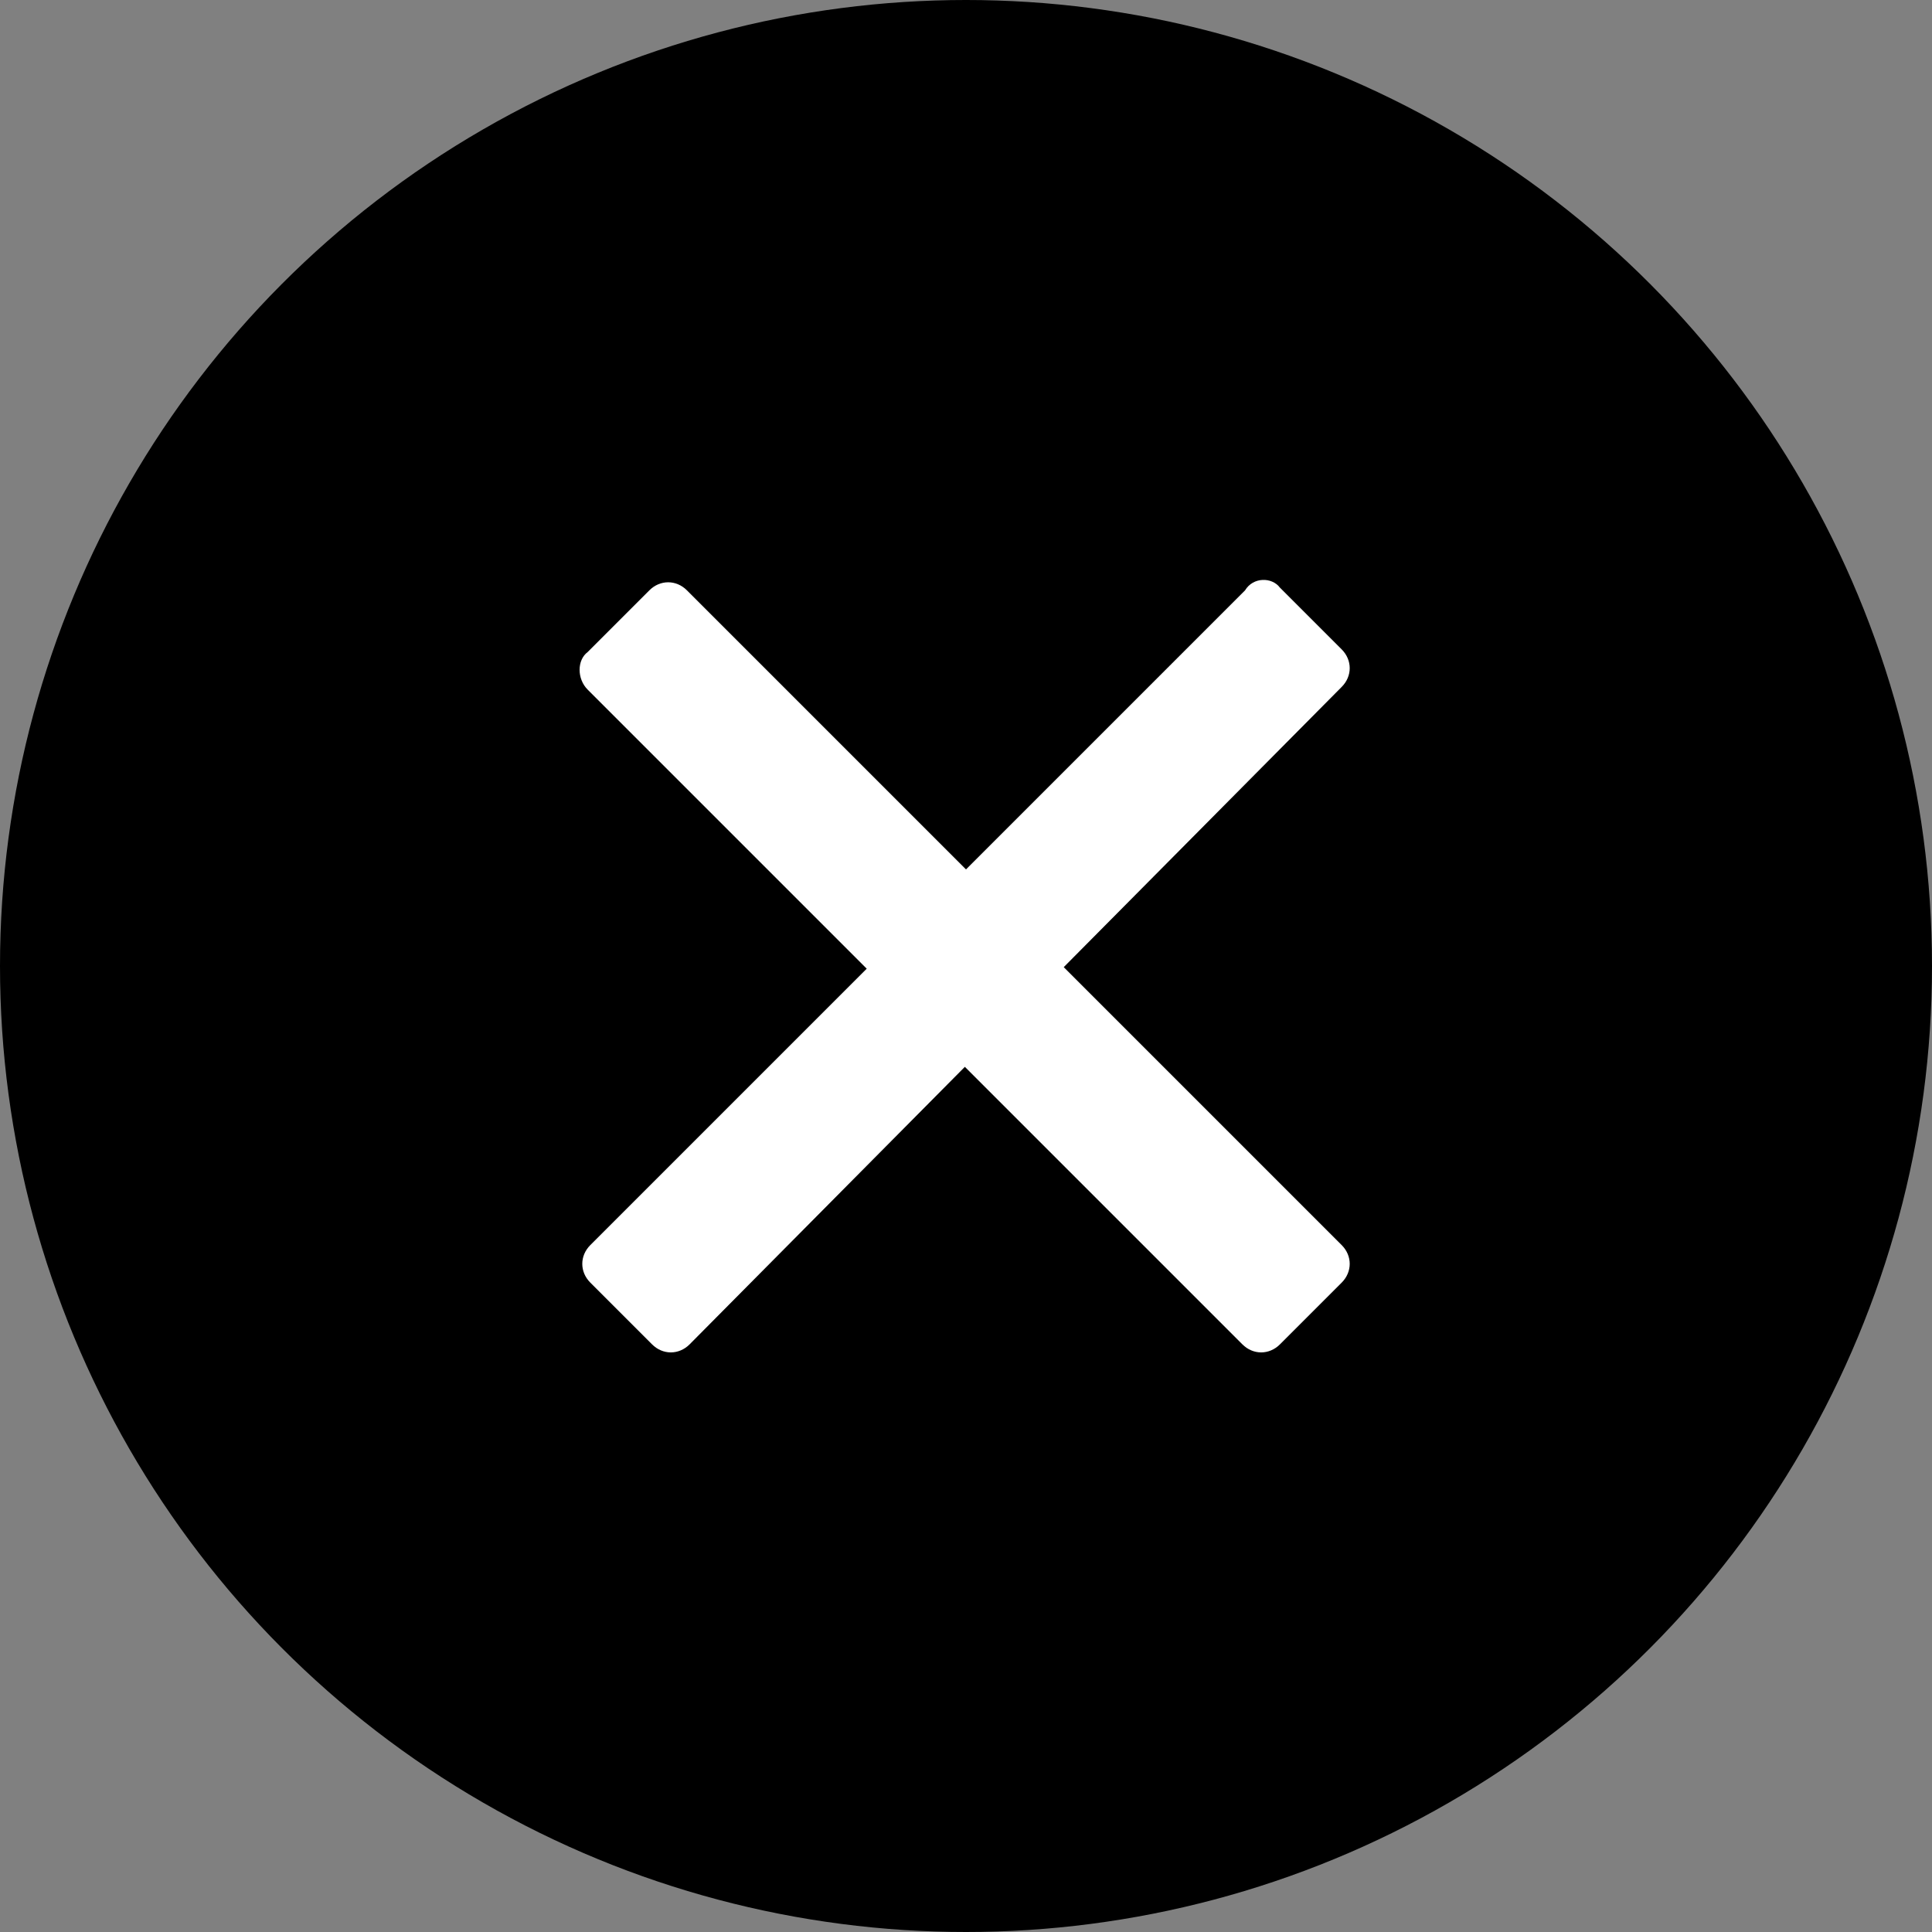 <?xml version="1.0" encoding="utf-8"?>
<!-- Generator: Adobe Illustrator 25.4.1, SVG Export Plug-In . SVG Version: 6.00 Build 0)  -->
<svg version="1.1" xmlns="http://www.w3.org/2000/svg" xmlns:xlink="http://www.w3.org/1999/xlink" x="0px" y="0px" width="72px"
	 height="72px" viewBox="0 0 72 72" enable-background="new 0 0 72 72" xml:space="preserve">
<rect x="0" y="0" width="72" height="72" fill="#808080" stroke="none"/>
<g id="Layer_2">
</g>
<g id="Layer_1">
	<circle cx="36" cy="36" r="36"/>
	<g>
		<path fill-rule="evenodd" clip-rule="evenodd" fill="#FFFFFF" d="M21.9,24.3l2.3-2.3c0.4-0.4,1-0.4,1.4,0l24.4,24.4
			c0.4,0.4,0.4,1,0,1.4l-2.3,2.3c-0.4,0.4-1,0.4-1.4,0L21.9,25.7C21.5,25.3,21.5,24.6,21.9,24.3z"/>
		<path fill-rule="evenodd" clip-rule="evenodd" fill="#FFFFFF" d="M47.7,21.9l2.3,2.3c0.4,0.4,0.4,1,0,1.4L25.7,50.1
			c-0.4,0.4-1,0.4-1.4,0l-2.3-2.3c-0.4-0.4-0.4-1,0-1.4l24.4-24.4C46.7,21.5,47.4,21.5,47.7,21.9z"/>
	</g>
</g>
</svg>
